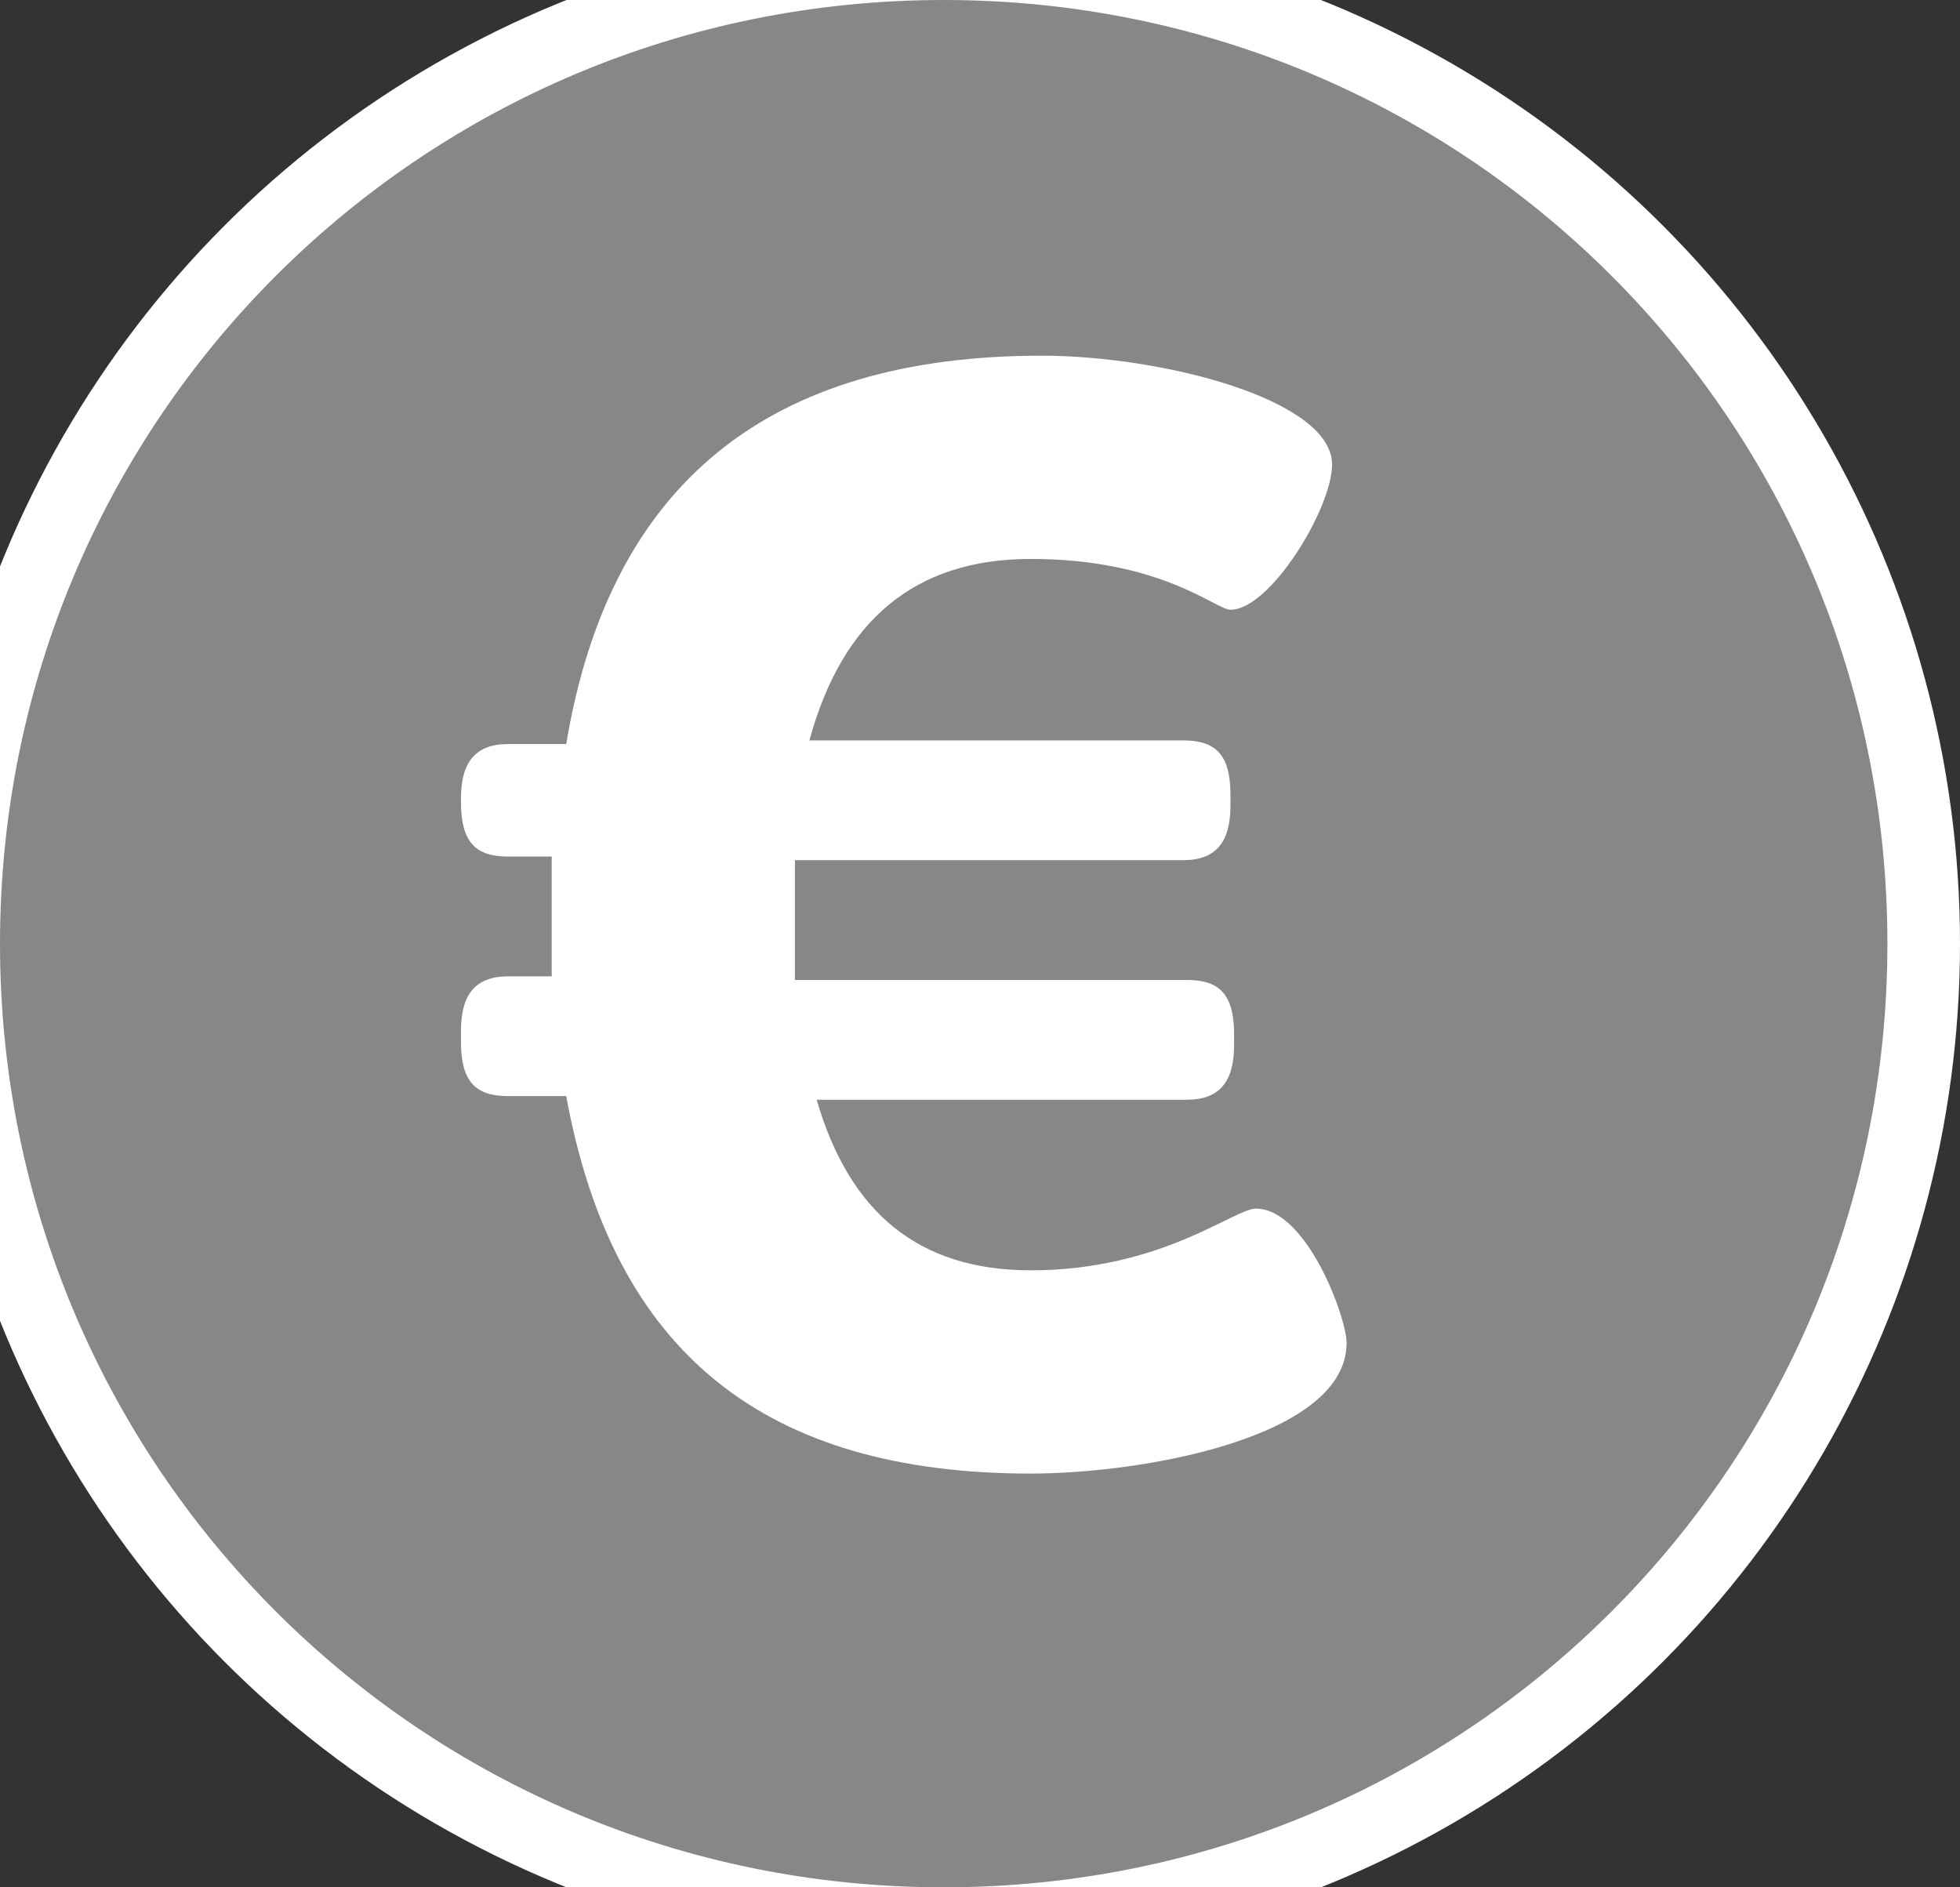 <svg enable-background="new 0 0 54 52" viewBox="0 0 54 52" xmlns="http://www.w3.org/2000/svg" xmlns:xlink="http://www.w3.org/1999/xlink"><rect x="0" y="0" width="54" height="52" fill="#333333" stroke="none"/><clipPath id="a"><path d="m0 0h52v52h-52z"/></clipPath><circle cx="26" cy="26" fill="#fff" r="28"/><path clip-path="url(#a)" d="m52 26c0 14.4-11.6 26-26 26s-26-11.6-26-26 11.6-26 26-26 26 11.6 26 26" fill="#878787"/><path clip-path="url(#a)" d="m36.7 12.8c0 1.2-1.7 4-2.8 4-.4 0-1.9-1.4-5.5-1.4-3.2 0-5.2 1.7-6.1 5h10.3c.9 0 1.3.4 1.3 1.5v.3c0 1-.4 1.5-1.3 1.5h-10.7v1.4 1.9h10.8c.9 0 1.3.4 1.3 1.5v.3c0 1-.4 1.5-1.3 1.5h-10.2c.9 3.1 2.8 4.7 5.9 4.7 3.6 0 5.6-1.7 6.2-1.7 1.4 0 2.5 3 2.5 3.7 0 2.6-5.6 3.6-8.7 3.6-7.3 0-11.5-3.3-12.8-10.4h-1.6c-.9 0-1.3-.4-1.3-1.5v-.3c0-1 .4-1.5 1.3-1.5h1.2c0-.6 0-1.2 0-1.9 0-.5 0-.9 0-1.4h-1.2c-.9 0-1.3-.4-1.3-1.5v-.1c0-1 .4-1.5 1.3-1.5h1.6c1.2-7.2 5.6-10.7 13.1-10.7 3.3 0 8 1.2 8 3" fill="#fff"/></svg>